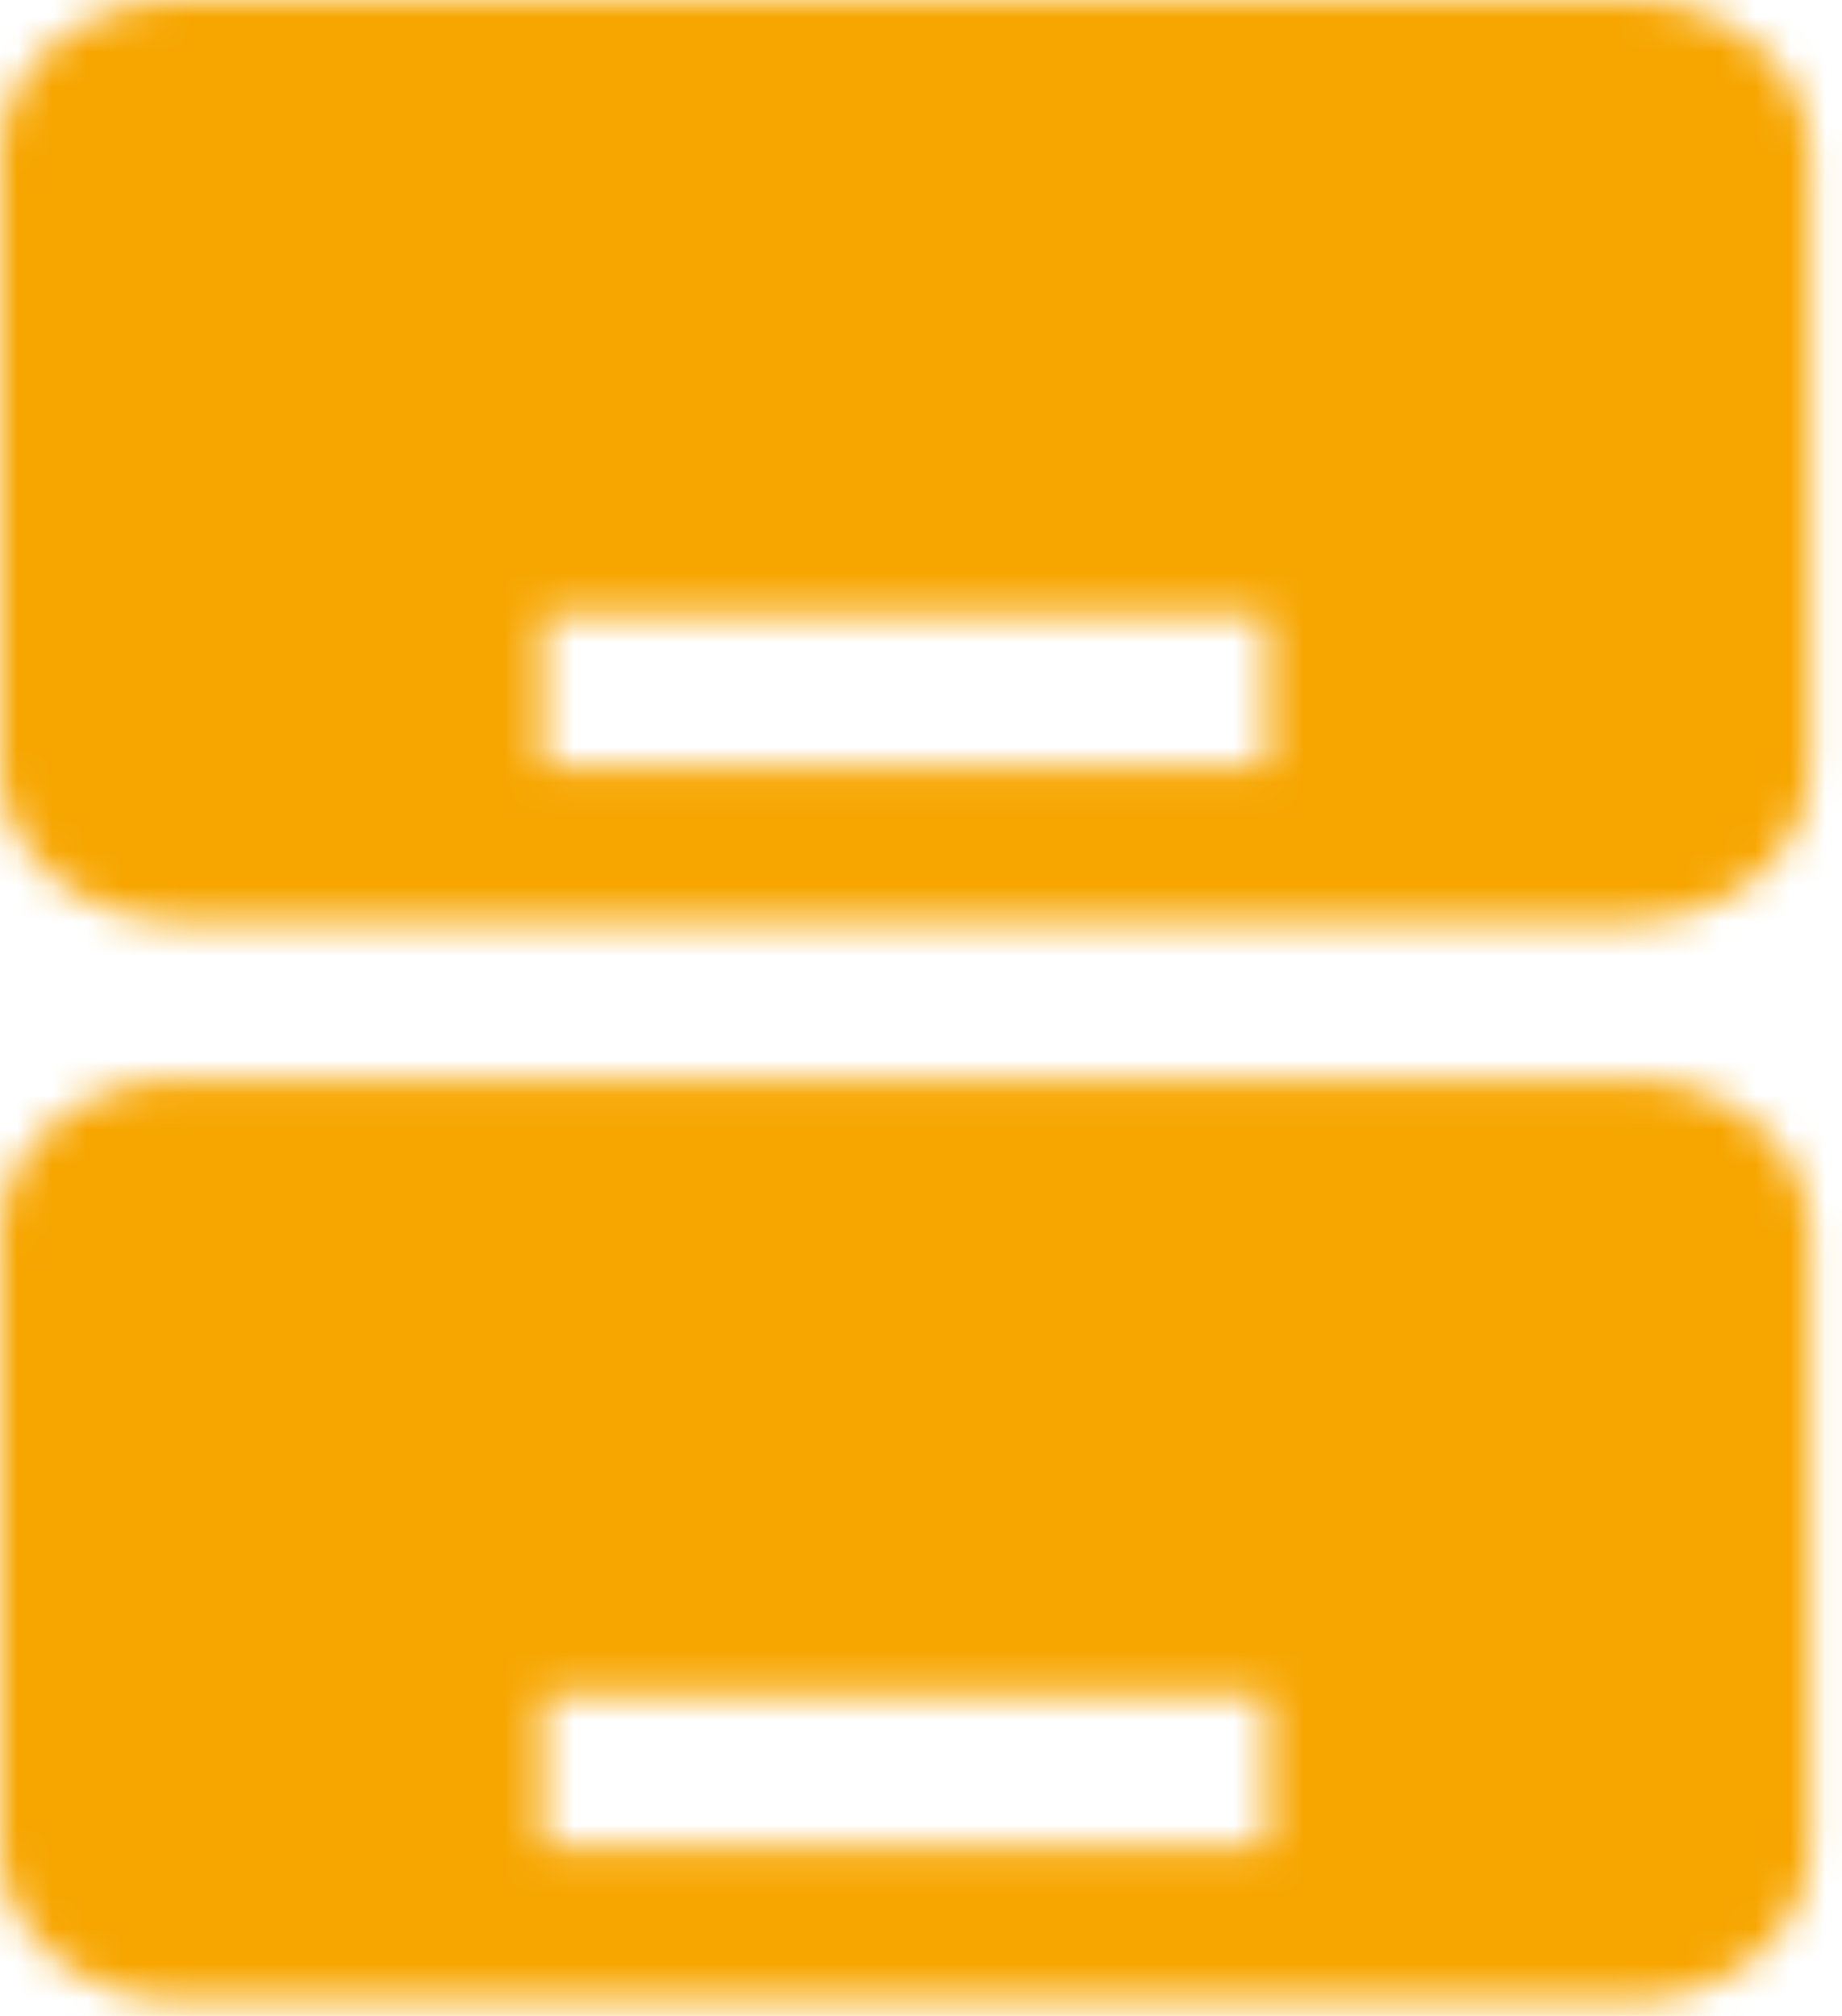 <?xml version="1.0" encoding="UTF-8"?> <svg xmlns="http://www.w3.org/2000/svg" width="53" height="58" viewBox="0 0 53 58" fill="none"><mask id="mask0_223_451" style="mask-type:alpha" maskUnits="userSpaceOnUse" x="0" y="0" width="53" height="58"><g clip-path="url(#clip0_223_451)"><path d="M46.864 31.04H5.207C2.336 31.04 0 33.022 0 35.459V53.135C0 55.572 2.336 57.554 5.207 57.554H46.864C49.736 57.554 52.071 55.572 52.071 53.135V35.459C52.071 33.022 49.736 31.04 46.864 31.04ZM36.449 53.135H15.621V48.716H36.449V53.135Z" fill="#F7A600"></path><path d="M46.864 0H5.207C2.336 0 0 1.982 0 4.419V22.095C0 24.532 2.336 26.514 5.207 26.514H46.864C49.736 26.514 52.071 24.532 52.071 22.095V4.419C52.071 1.982 49.736 0 46.864 0ZM36.449 22.095H15.621V17.676H36.449V22.095Z" fill="#F7A600"></path></g></mask><g mask="url(#mask0_223_451)"><g filter="url(#filter0_d_223_451)"><path d="M531.675 176.769L19.998 176.769C8.952 176.769 -0.002 167.814 -0.002 156.769L-0.002 -167.731C-0.002 -178.777 8.952 -187.731 19.998 -187.731L531.675 -187.731L531.675 176.769Z" fill="#F7A600"></path></g></g><defs><filter id="filter0_d_223_451" x="-4.002" y="-187.731" width="539.677" height="372.5" filterUnits="userSpaceOnUse" color-interpolation-filters="sRGB"><feFlood flood-opacity="0" result="BackgroundImageFix"></feFlood><feColorMatrix in="SourceAlpha" type="matrix" values="0 0 0 0 0 0 0 0 0 0 0 0 0 0 0 0 0 0 127 0" result="hardAlpha"></feColorMatrix><feOffset dy="4"></feOffset><feGaussianBlur stdDeviation="2"></feGaussianBlur><feComposite in2="hardAlpha" operator="out"></feComposite><feColorMatrix type="matrix" values="0 0 0 0 0 0 0 0 0 0 0 0 0 0 0 0 0 0 0.25 0"></feColorMatrix><feBlend mode="normal" in2="BackgroundImageFix" result="effect1_dropShadow_223_451"></feBlend><feBlend mode="normal" in="SourceGraphic" in2="effect1_dropShadow_223_451" result="shape"></feBlend></filter><clipPath id="clip0_223_451"><rect width="52.071" height="57.553" fill="white"></rect></clipPath></defs></svg> 